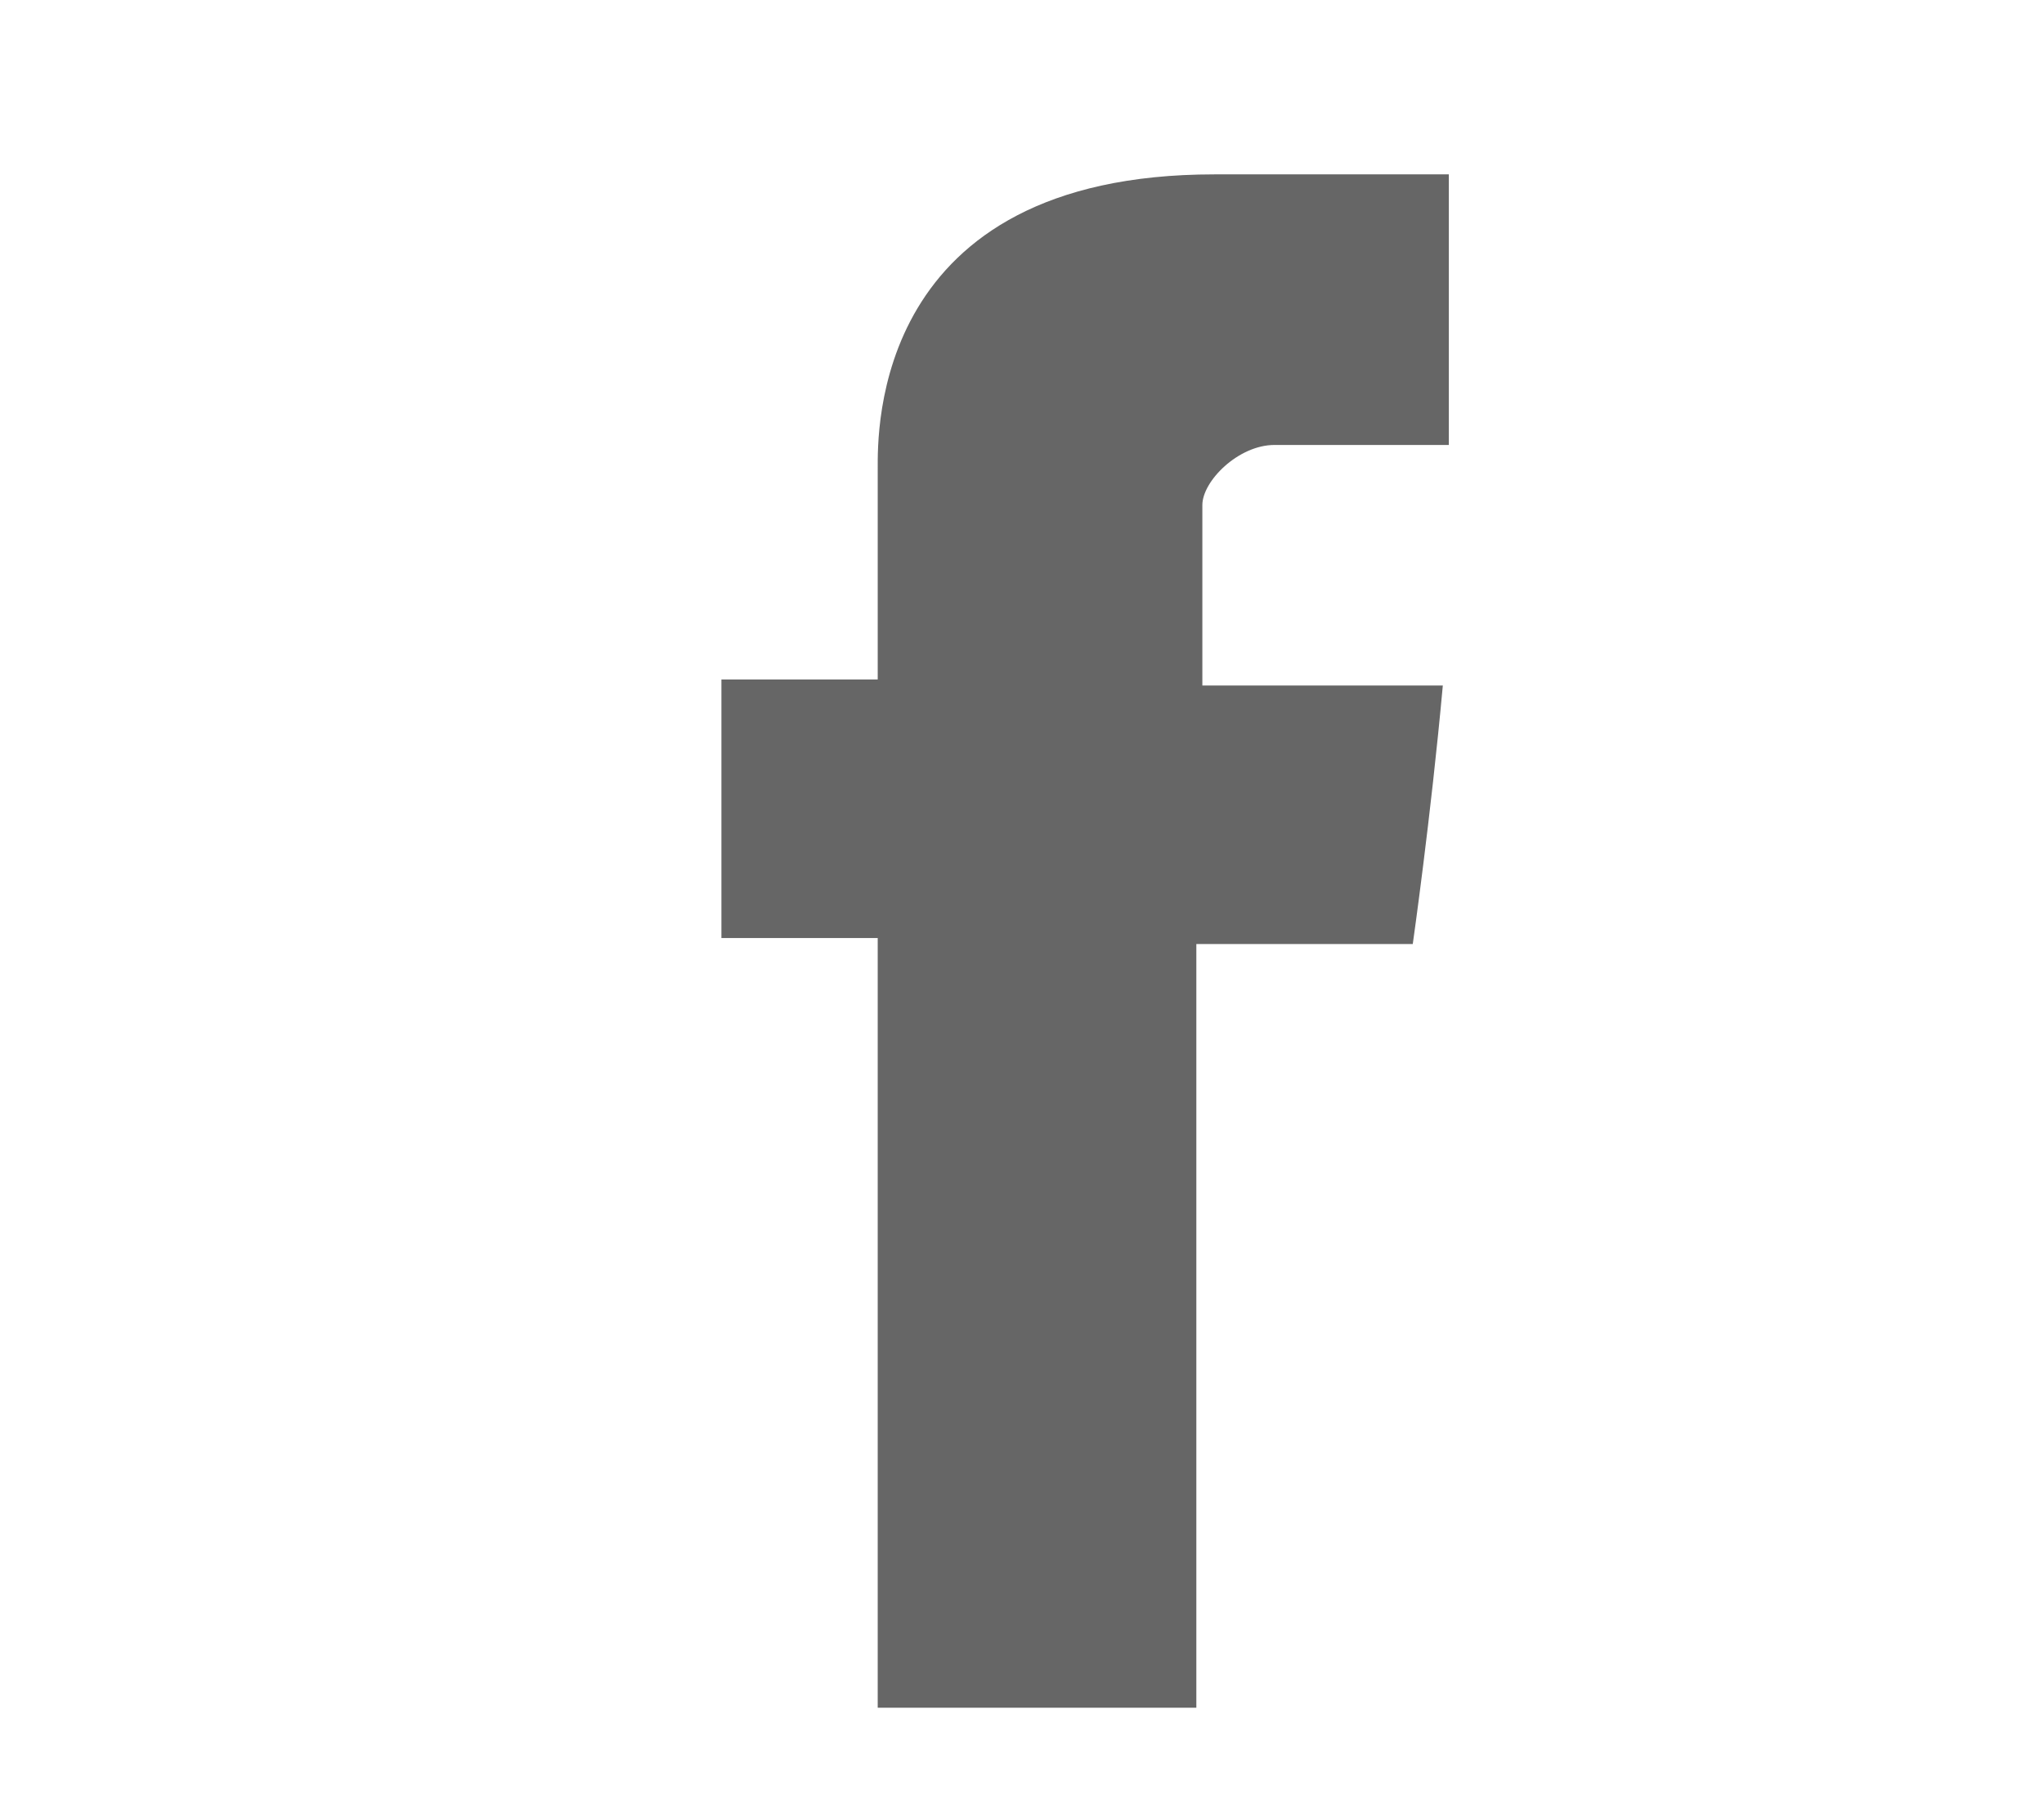 <?xml version="1.0" encoding="utf-8"?>
<!-- Generator: Adobe Illustrator 17.1.0, SVG Export Plug-In . SVG Version: 6.00 Build 0)  -->
<!DOCTYPE svg PUBLIC "-//W3C//DTD SVG 1.1//EN" "http://www.w3.org/Graphics/SVG/1.1/DTD/svg11.dtd">
<svg version="1.1" id="レイヤー_1" xmlns="http://www.w3.org/2000/svg" xmlns:xlink="http://www.w3.org/1999/xlink" x="0px"
	 y="0px" viewBox="0 0 34 30" enable-background="new 0 0 34 30" xml:space="preserve">
<path id="Facebook_1_" fill="#666666" d="M14.6,7.8c0,0.6,0,3.5,0,3.5H12v4.3h2.6v12.8h5.3V15.7h3.6c0,0,0.3-2.1,0.5-4.3
	c-0.5,0-4,0-4,0s0-2.5,0-3c0-0.4,0.6-1,1.2-1c0.6,0,1.8,0,2.9,0c0-0.6,0-2.6,0-4.5c-1.5,0-3.2,0-3.9,0C14.5,2.9,14.6,7.2,14.6,7.8z"
	/>
</svg>
